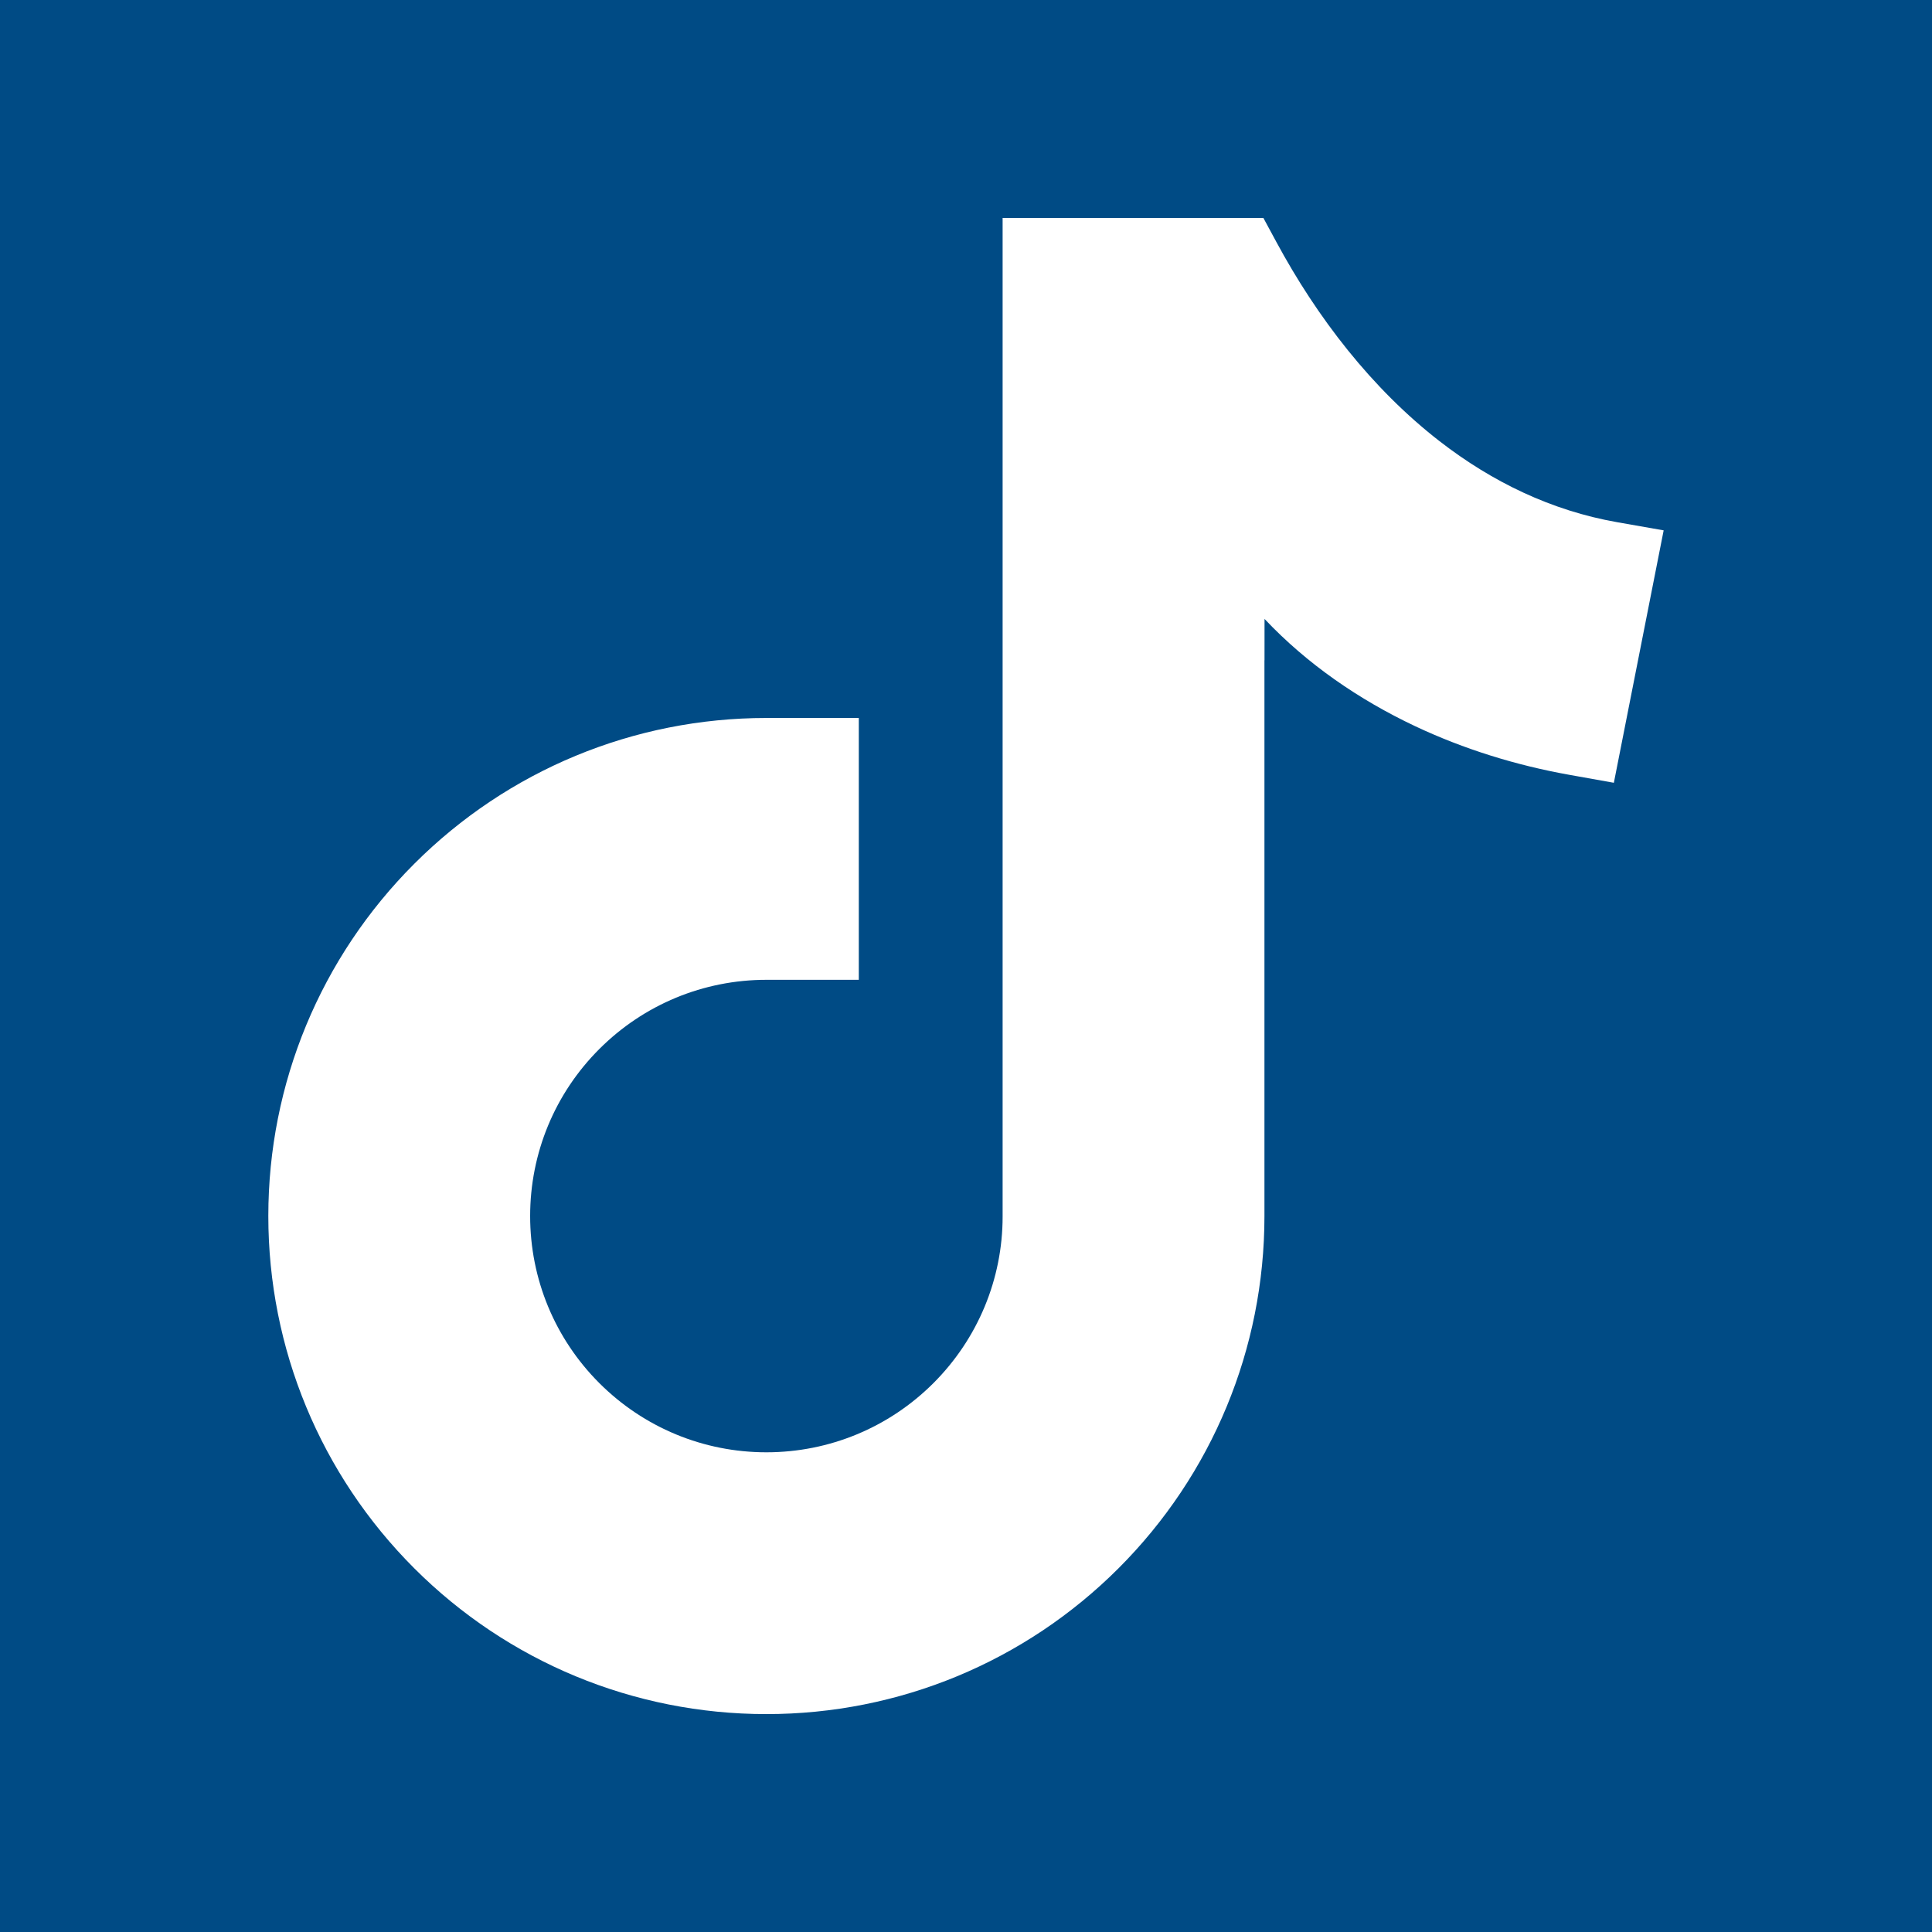 <?xml version="1.0" encoding="UTF-8"?><svg id="Layer_2" xmlns="http://www.w3.org/2000/svg" viewBox="0 0 1442 1442"><defs><style>.cls-1{fill:#fff;fill-rule:evenodd;}.cls-2{fill:#004b85;}</style></defs><g id="Layer_1-2"><rect class="cls-2" width="1442" height="1442"/><path class="cls-1" d="M943.82,461.94l-.02,30.86h-.05v414.82c0,98.9-38.96,192.96-108.88,262.88-69.93,69.92-163.99,108.86-262.86,108.86s-192.94-38.94-262.86-108.86c-69.93-69.92-108.88-163.99-108.88-262.88s38.96-192.93,108.88-262.86c69.92-69.93,163.96-108.88,262.86-108.88h68.98v195.43h-68.98c-46.95,0-91.49,18.45-124.69,51.65-33.2,33.2-51.63,77.72-51.63,124.66s18.43,91.49,51.63,124.69c33.2,33.18,77.74,51.65,124.69,51.65s91.49-18.47,124.69-51.65c33.18-33.2,51.63-77.72,51.63-124.28V162.64h194.61l9.75,18.04c30.3,56.16,71.17,109.4,121.85,148.68,39.19,30.38,83.54,51.82,132.54,60.41l34.64,6.08-37.17,188.4-33.29-5.95c-39.65-7.09-78.58-19.11-115.03-36.29-41.83-19.74-80.64-46.37-112.42-80.06Z"/></g></svg>